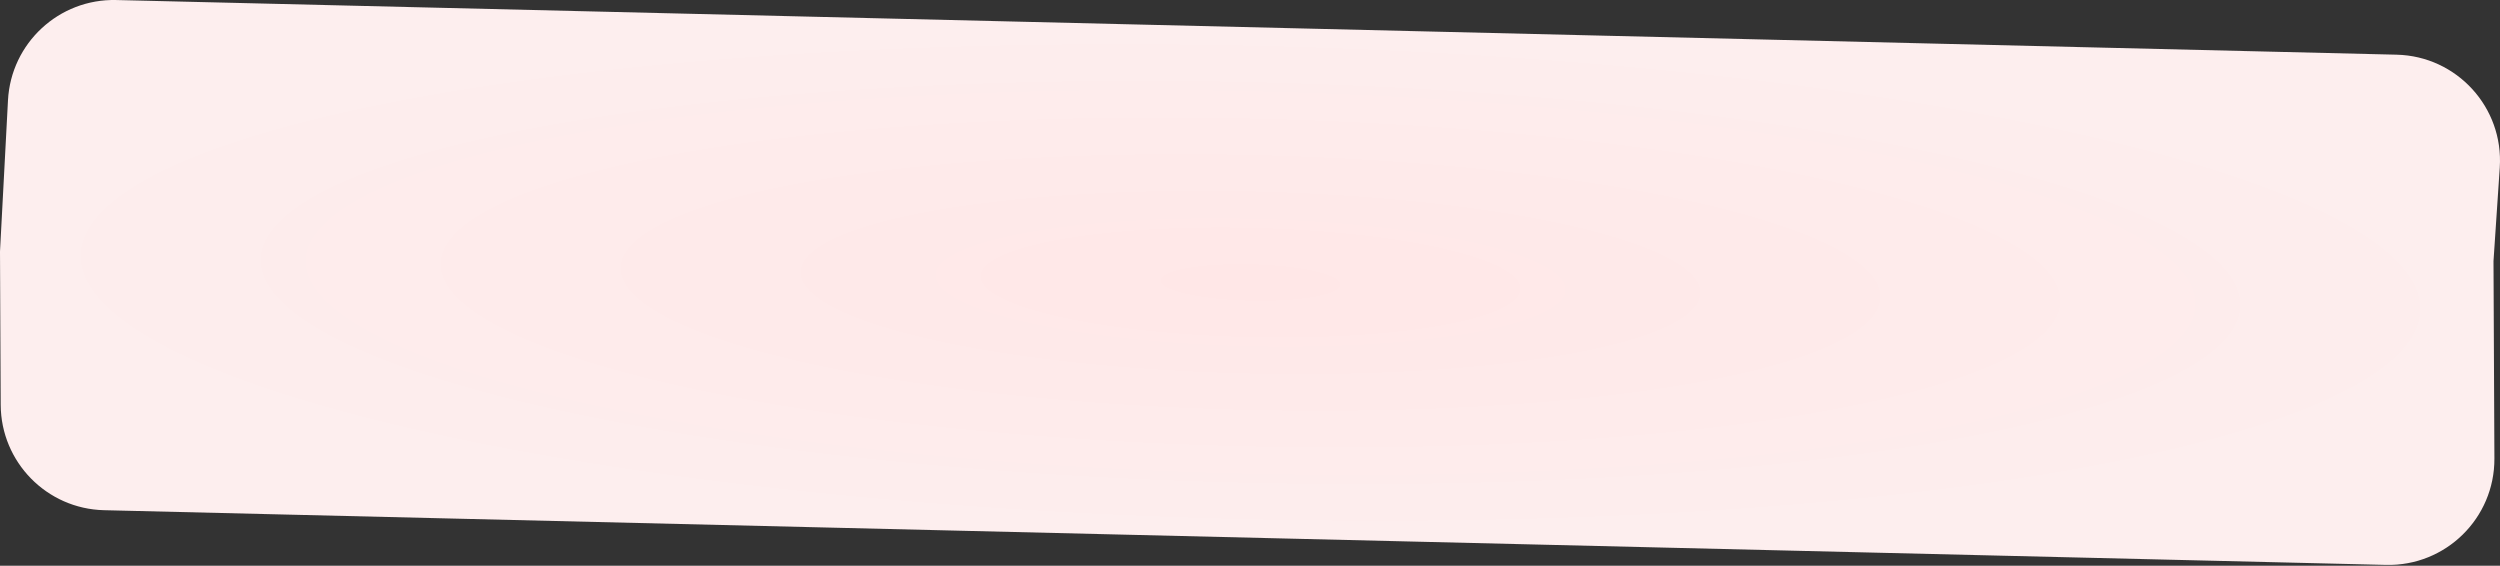 <?xml version="1.0" encoding="UTF-8"?> <svg xmlns="http://www.w3.org/2000/svg" width="1560" height="353" viewBox="0 0 1560 353" fill="none"><rect x="0" y="0" width="1560" height="353" fill="#333333" stroke="none"/> <path d="M4.983 62.578C6.868 26.884 36.802 -0.837 72.536 0.02L1495.52 34.126C1533.1 35.027 1562.36 67.069 1559.85 104.581L1555.94 162.956L1556.51 286.145C1556.68 323.369 1526.08 353.385 1488.87 352.493L64.92 318.364C29.18 317.507 0.607 288.375 0.442 252.626L-5.62969e-05 156.932L4.983 62.578Z" fill="url(#paint0_radial_1025_43)"></path> <defs> <radialGradient id="paint0_radial_1025_43" cx="0" cy="0" r="1" gradientUnits="userSpaceOnUse" gradientTransform="translate(780.313 176.247) rotate(91.373) scale(159.218 780.551)"> <stop stop-color="#FFE7E7"></stop> <stop offset="1" stop-color="#FDEEEE"></stop> </radialGradient> </defs> </svg> 